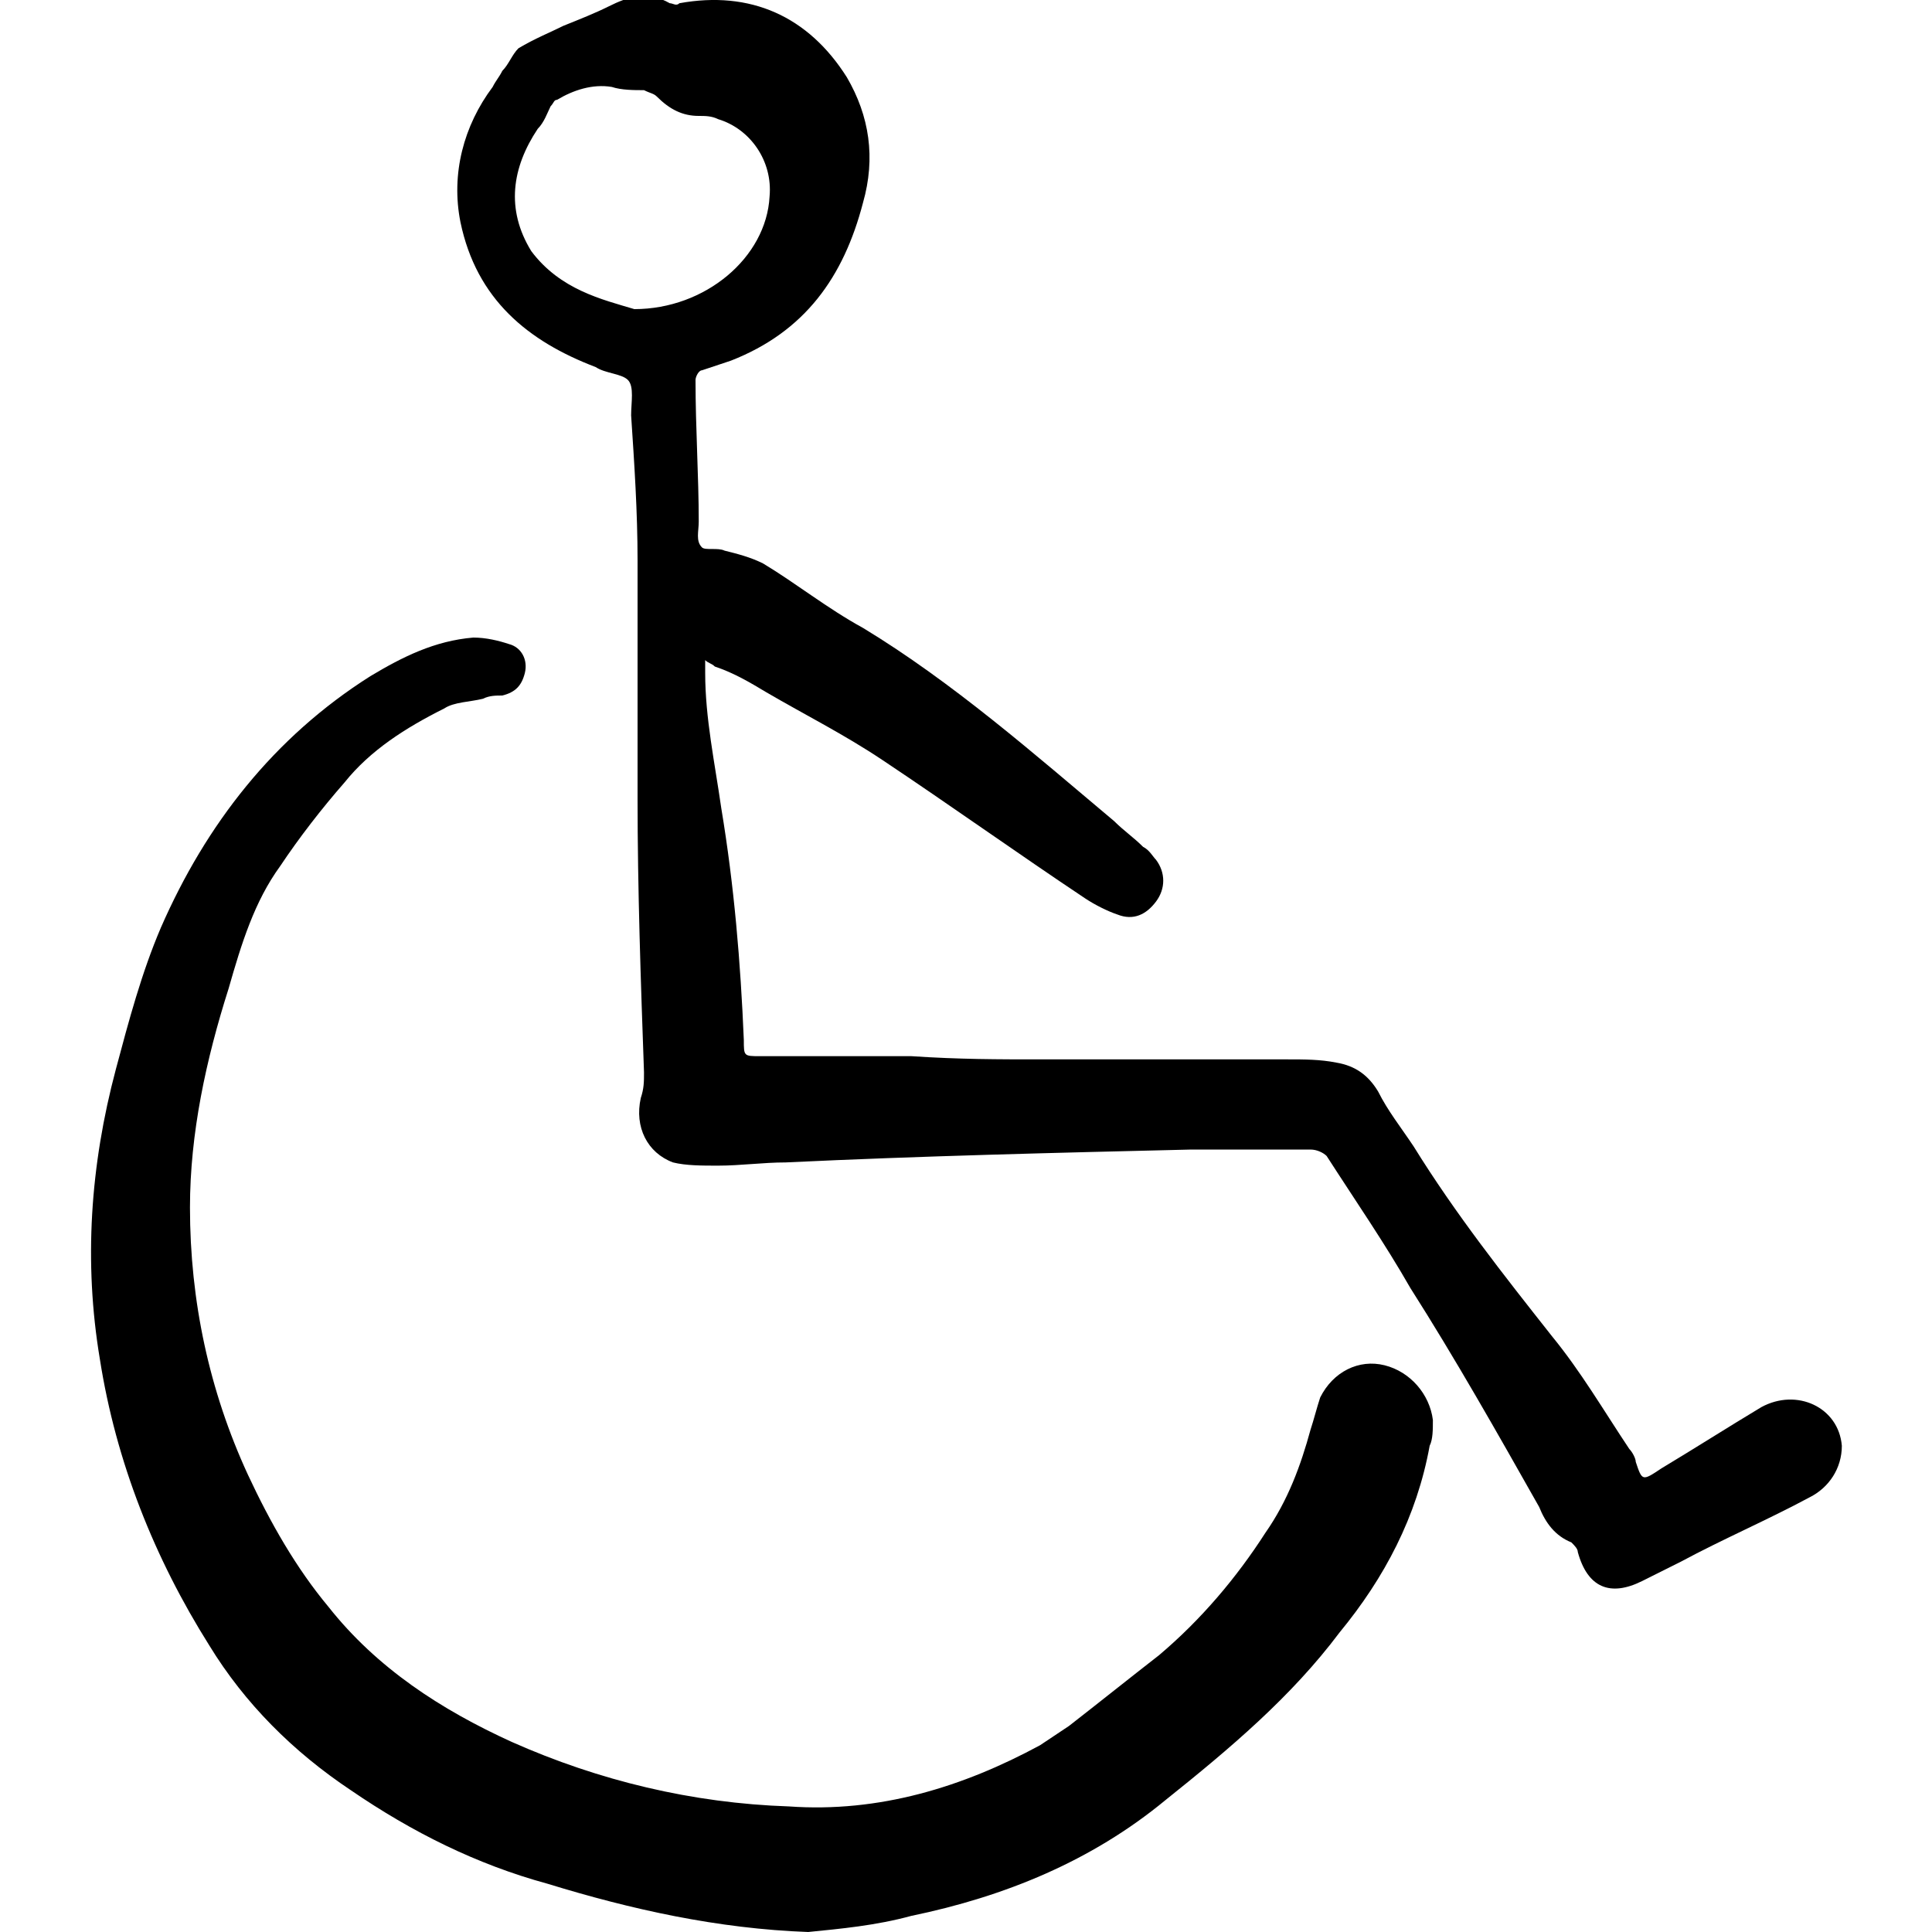 <?xml version="1.0" encoding="utf-8"?>
<!-- Generator: Adobe Illustrator 27.4.0, SVG Export Plug-In . SVG Version: 6.00 Build 0)  -->
<svg version="1.1" id="Calque_1" xmlns="http://www.w3.org/2000/svg" xmlns:xlink="http://www.w3.org/1999/xlink" x="0px" y="0px"
	 viewBox="0 0 60 60" style="enable-background:new 0 0 60 60;" xml:space="preserve">
<g>
	<path d="M32.3,32.9c2.6,0,5.1,0,7.7,0c0.5,0,1,0,1.5,0.1c0.6,0.1,1,0.4,1.3,0.9c0.3,0.6,0.7,1.1,1.1,1.7c1.3,2.1,2.8,4,4.3,5.9
		c0.9,1.1,1.6,2.3,2.4,3.5c0.1,0.1,0.2,0.3,0.2,0.4C51,46,51,46,51.6,45.6c1-0.6,2.1-1.3,3.1-1.9c1.1-0.6,2.4,0,2.5,1.2
		c0,0.7-0.4,1.3-1,1.6c-1.3,0.7-2.7,1.3-4,2c-0.4,0.2-0.8,0.4-1.2,0.6c-1,0.5-1.7,0.2-2-0.9c0-0.1-0.1-0.2-0.2-0.3
		c-0.5-0.2-0.8-0.6-1-1.1c-1.3-2.3-2.6-4.6-4-6.8c-0.8-1.4-1.7-2.7-2.6-4.1c-0.1-0.1-0.3-0.2-0.5-0.2c-1.2,0-2.5,0-3.7,0
		c-4.2,0.1-8.4,0.2-12.6,0.4c-0.7,0-1.4,0.1-2.1,0.1c-0.5,0-1,0-1.4-0.1c-0.8-0.3-1.2-1.1-1-2c0.1-0.3,0.1-0.5,0.1-0.8
		c-0.1-2.8-0.2-5.7-0.2-8.5c0-2.5,0-4.9,0-7.4c0-1.5-0.1-3-0.2-4.5c0-0.4,0.1-0.9-0.1-1.1c-0.2-0.2-0.7-0.2-1-0.4
		c-2.1-0.8-3.7-2.1-4.2-4.5c-0.3-1.5,0.1-3,1-4.2c0.1-0.2,0.2-0.3,0.3-0.5c0.2-0.2,0.3-0.5,0.5-0.7c0.5-0.3,1-0.5,1.4-0.7
		c0.5-0.2,1-0.4,1.4-0.6c0.6-0.3,1.2-0.5,1.9-0.1c0.1,0,0.2,0.1,0.3,0c2.2-0.4,4,0.4,5.2,2.3c0.7,1.2,0.9,2.5,0.5,3.9
		c-0.6,2.3-1.8,4-4.1,4.9c-0.3,0.1-0.6,0.2-0.9,0.3c-0.1,0-0.2,0.2-0.2,0.3c0,1.5,0.1,3,0.1,4.4c0,0.3-0.1,0.6,0.1,0.8
		c0.1,0.1,0.5,0,0.7,0.1c0.4,0.1,0.8,0.2,1.2,0.4c1,0.6,2,1.4,3.1,2c2.8,1.7,5.3,3.9,7.8,6c0.3,0.3,0.6,0.5,0.9,0.8
		c0.2,0.1,0.3,0.3,0.4,0.4c0.3,0.4,0.3,0.9,0,1.3c-0.3,0.4-0.7,0.6-1.2,0.4c-0.3-0.1-0.7-0.3-1-0.5c-2.1-1.4-4.2-2.9-6.3-4.3
		c-1.2-0.8-2.4-1.4-3.6-2.1c-0.5-0.3-1-0.6-1.6-0.8c-0.1-0.1-0.2-0.1-0.3-0.2c0,0.1,0,0.2,0,0.4c0,1.4,0.3,2.8,0.5,4.2
		c0.4,2.4,0.6,4.8,0.7,7.2c0,0.5,0,0.5,0.5,0.5c1.6,0,3.2,0,4.7,0C29.8,32.9,31,32.9,32.3,32.9C32.3,32.9,32.3,32.9,32.3,32.9z
		 M19.7,9.6c2.2,0,4.1-1.6,4.2-3.5c0.1-1.1-0.6-2.1-1.6-2.4c-0.2-0.1-0.4-0.1-0.6-0.1c-0.5,0-0.9-0.2-1.3-0.6
		c-0.1-0.1-0.2-0.1-0.4-0.2c-0.3,0-0.7,0-1-0.1c-0.6-0.1-1.2,0.1-1.7,0.4c-0.1,0-0.1,0.1-0.2,0.2C17,3.5,16.9,3.8,16.7,4
		c-0.8,1.2-1,2.5-0.2,3.8C17.4,9,18.7,9.3,19.7,9.6z"/>
	<path d="M25.1,60c-2.8-0.1-5.5-0.7-8.1-1.5c-2.2-0.6-4.2-1.6-6.1-2.9c-1.8-1.2-3.3-2.7-4.4-4.5c-1.7-2.7-2.9-5.7-3.4-8.9
		c-0.5-3-0.3-6,0.5-9c0.4-1.5,0.8-3,1.4-4.4c1.4-3.2,3.5-5.9,6.5-7.8c1-0.6,2-1.1,3.2-1.2c0.4,0,0.8,0.1,1.1,0.2
		c0.4,0.1,0.6,0.5,0.5,0.9c-0.1,0.4-0.3,0.6-0.7,0.7c-0.2,0-0.4,0-0.6,0.1c-0.4,0.1-0.9,0.1-1.2,0.3c-1.2,0.6-2.3,1.3-3.1,2.3
		c-0.7,0.8-1.4,1.7-2,2.6c-0.8,1.1-1.2,2.4-1.6,3.8c-0.7,2.2-1.2,4.5-1.2,6.8c0,2.9,0.6,5.7,1.8,8.3c0.7,1.5,1.5,2.9,2.5,4.1
		c1.5,1.9,3.5,3.2,5.7,4.2c2.7,1.2,5.6,1.9,8.6,2c2.8,0.2,5.4-0.6,7.8-1.9c0.3-0.2,0.6-0.4,0.9-0.6c0.9-0.7,1.9-1.5,2.8-2.2
		c1.3-1.1,2.4-2.4,3.3-3.8c0.7-1,1.1-2.1,1.4-3.2c0.1-0.3,0.2-0.7,0.3-1c0.4-0.8,1.2-1.2,2-1c0.8,0.2,1.4,0.9,1.5,1.7
		c0,0.3,0,0.6-0.1,0.8c-0.4,2.2-1.4,4.1-2.8,5.8c-1.5,2-3.4,3.6-5.4,5.2c-2.3,1.9-5,3-7.9,3.6C27.2,59.8,26.1,59.9,25.1,60z"/>
</g>
</svg>
